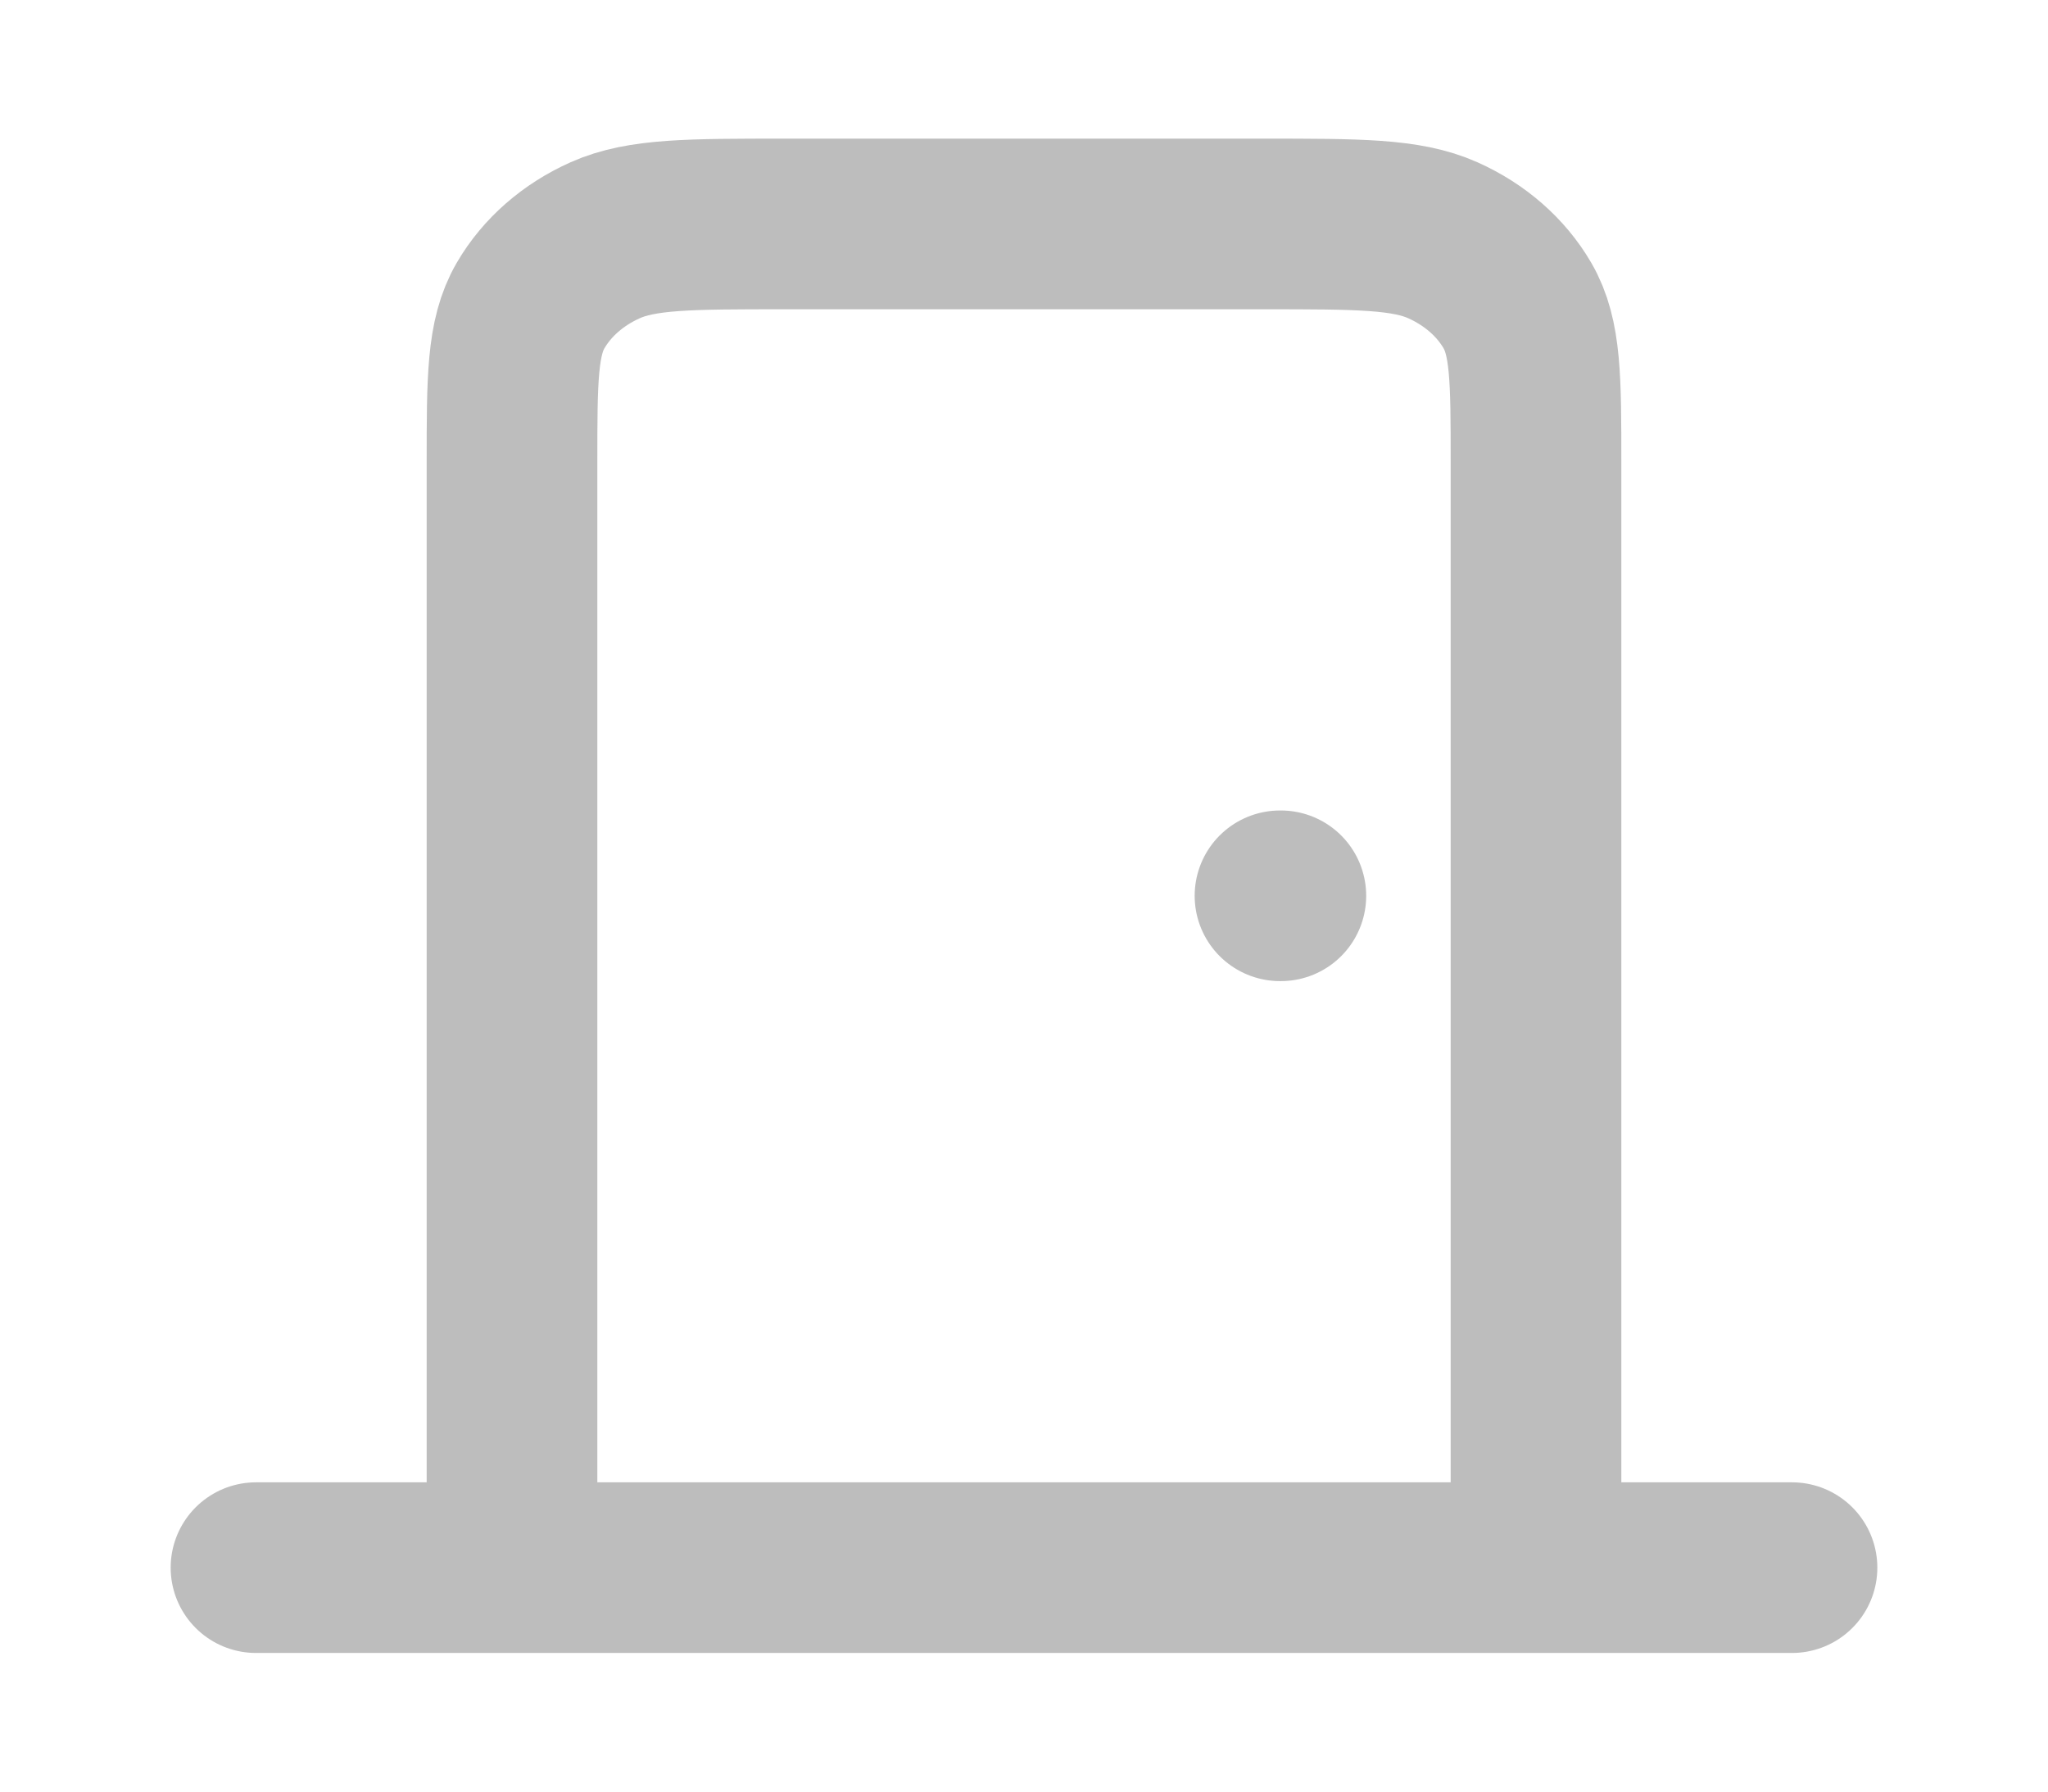 <svg width="24" height="21" viewBox="0 0 24 21" fill="none" xmlns="http://www.w3.org/2000/svg">
<path d="M3 18.375H21M18 18.375V5.425C18 4.445 18 3.955 17.782 3.581C17.59 3.251 17.284 2.984 16.908 2.816C16.48 2.625 15.92 2.625 14.8 2.625H9.2C8.08 2.625 7.52 2.625 7.092 2.816C6.716 2.984 6.41 3.251 6.218 3.581C6 3.955 6 4.445 6 5.425V18.375M15 10.5H15.01" stroke="#BDBDBD" stroke-width="2" stroke-linecap="round" stroke-linejoin="round"/>
</svg>
